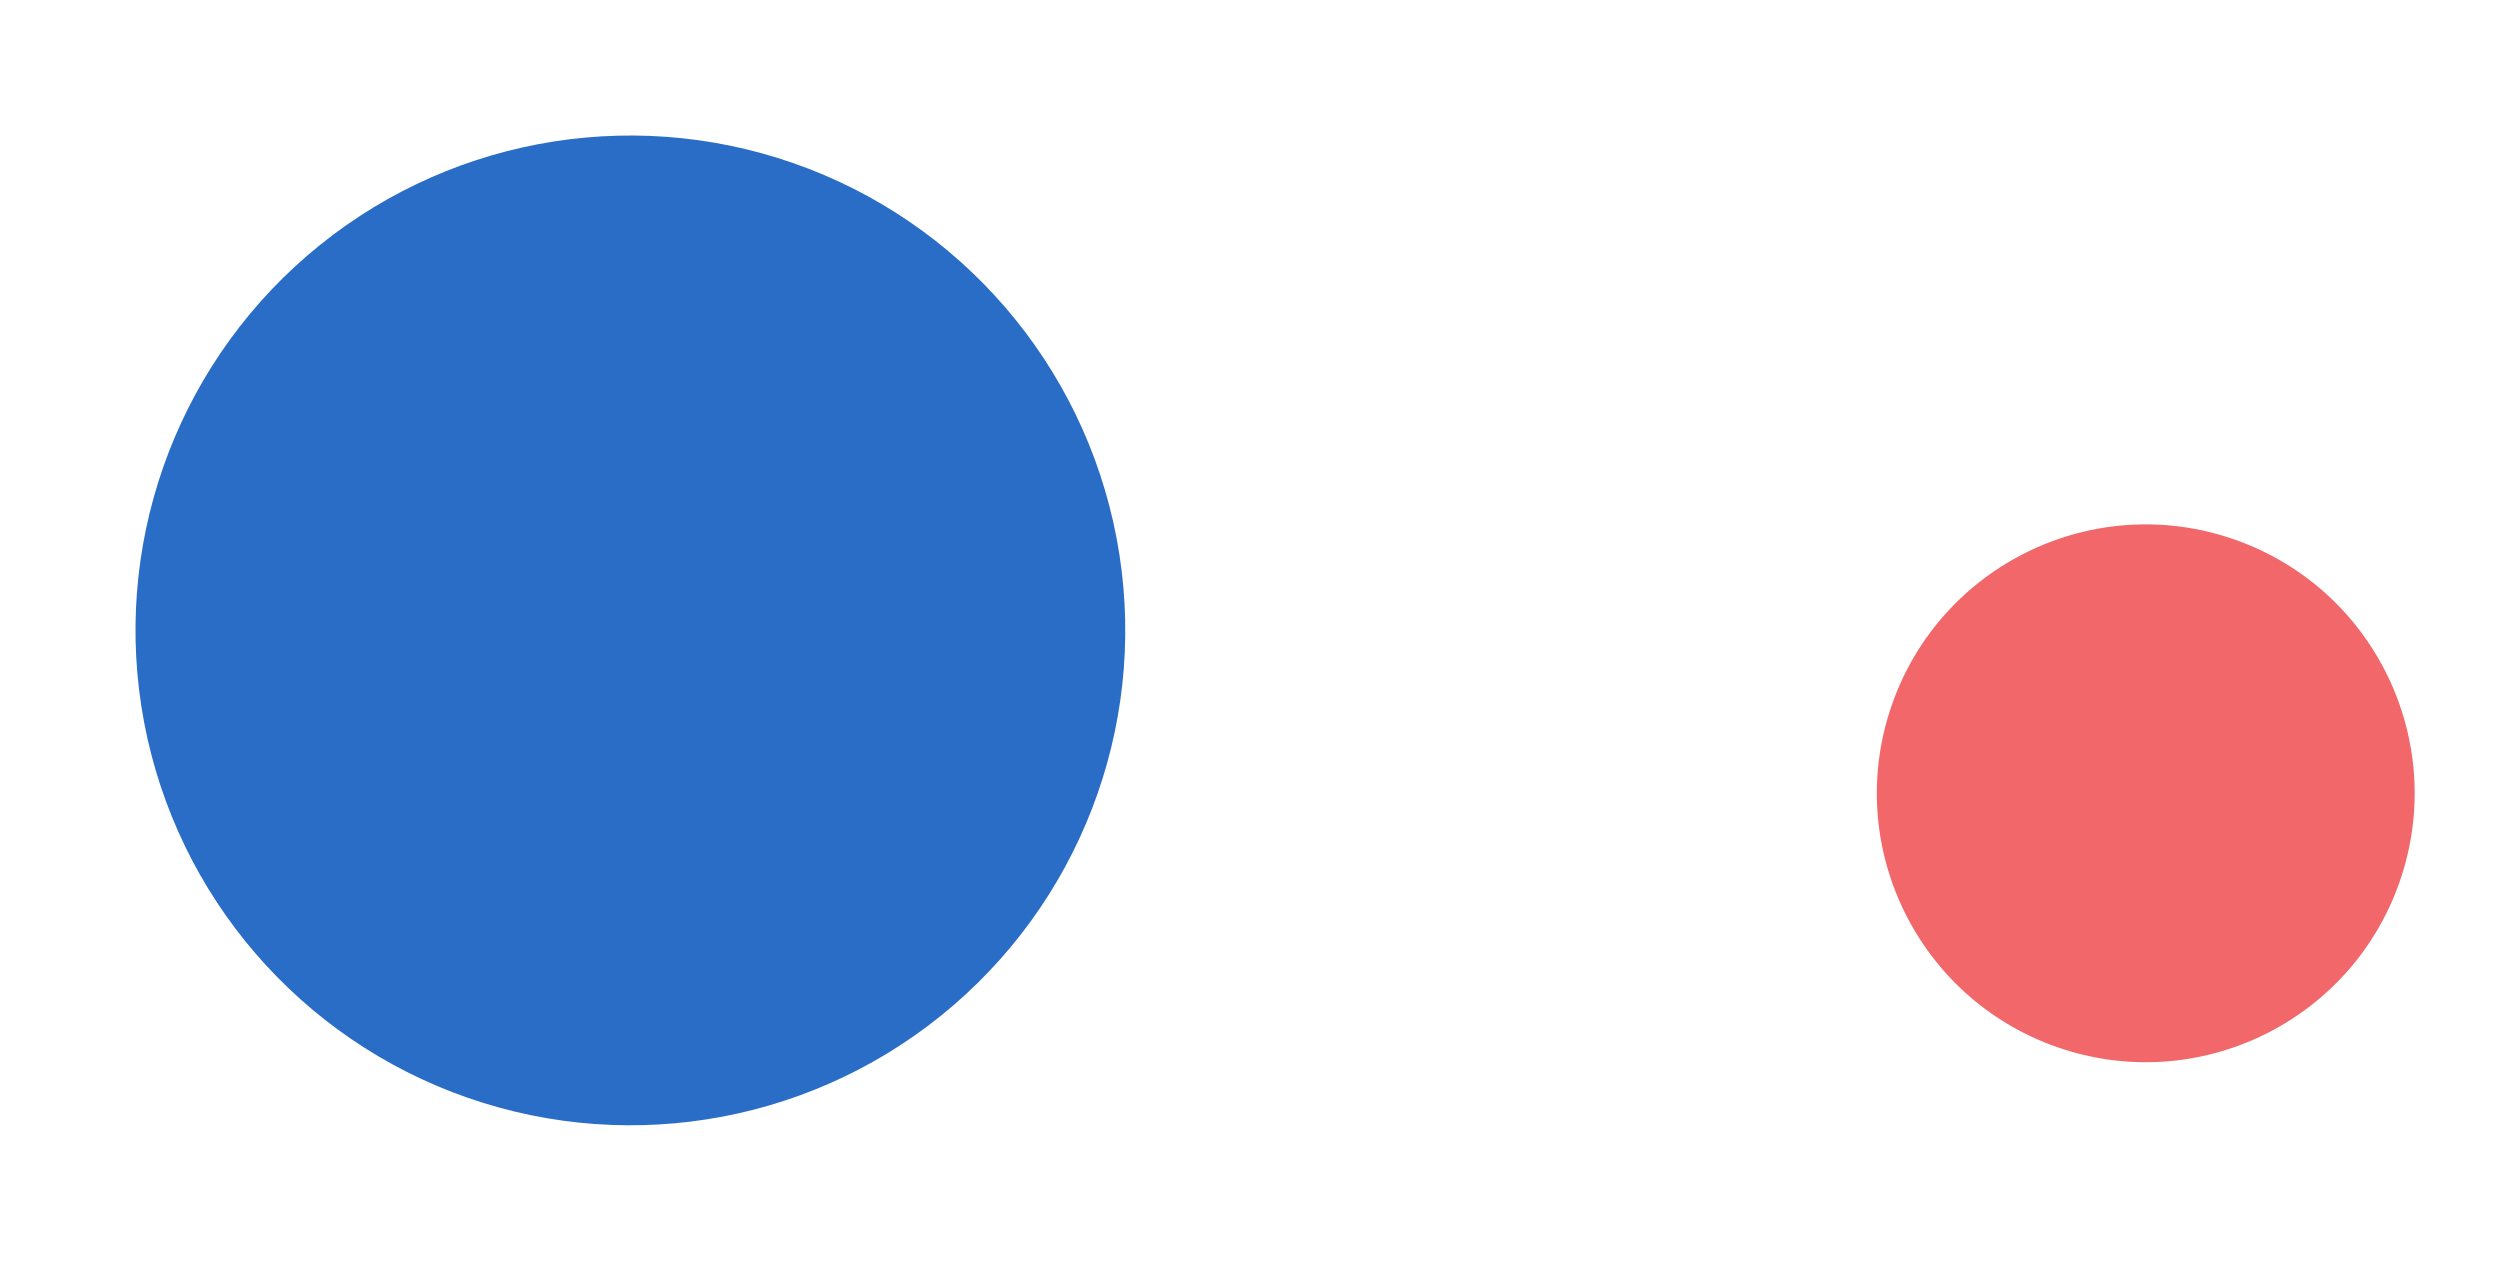 <svg width="122" height="62" viewBox="0 0 122 62" fill="none" xmlns="http://www.w3.org/2000/svg">
<circle cx="30.763" cy="30.764" r="24.15" transform="rotate(109.254 30.763 30.764)" fill="#296DC7"/>
<circle cx="104.713" cy="38.713" r="13.12" transform="rotate(109.254 104.713 38.713)" fill="#F1676A"/>
</svg>
